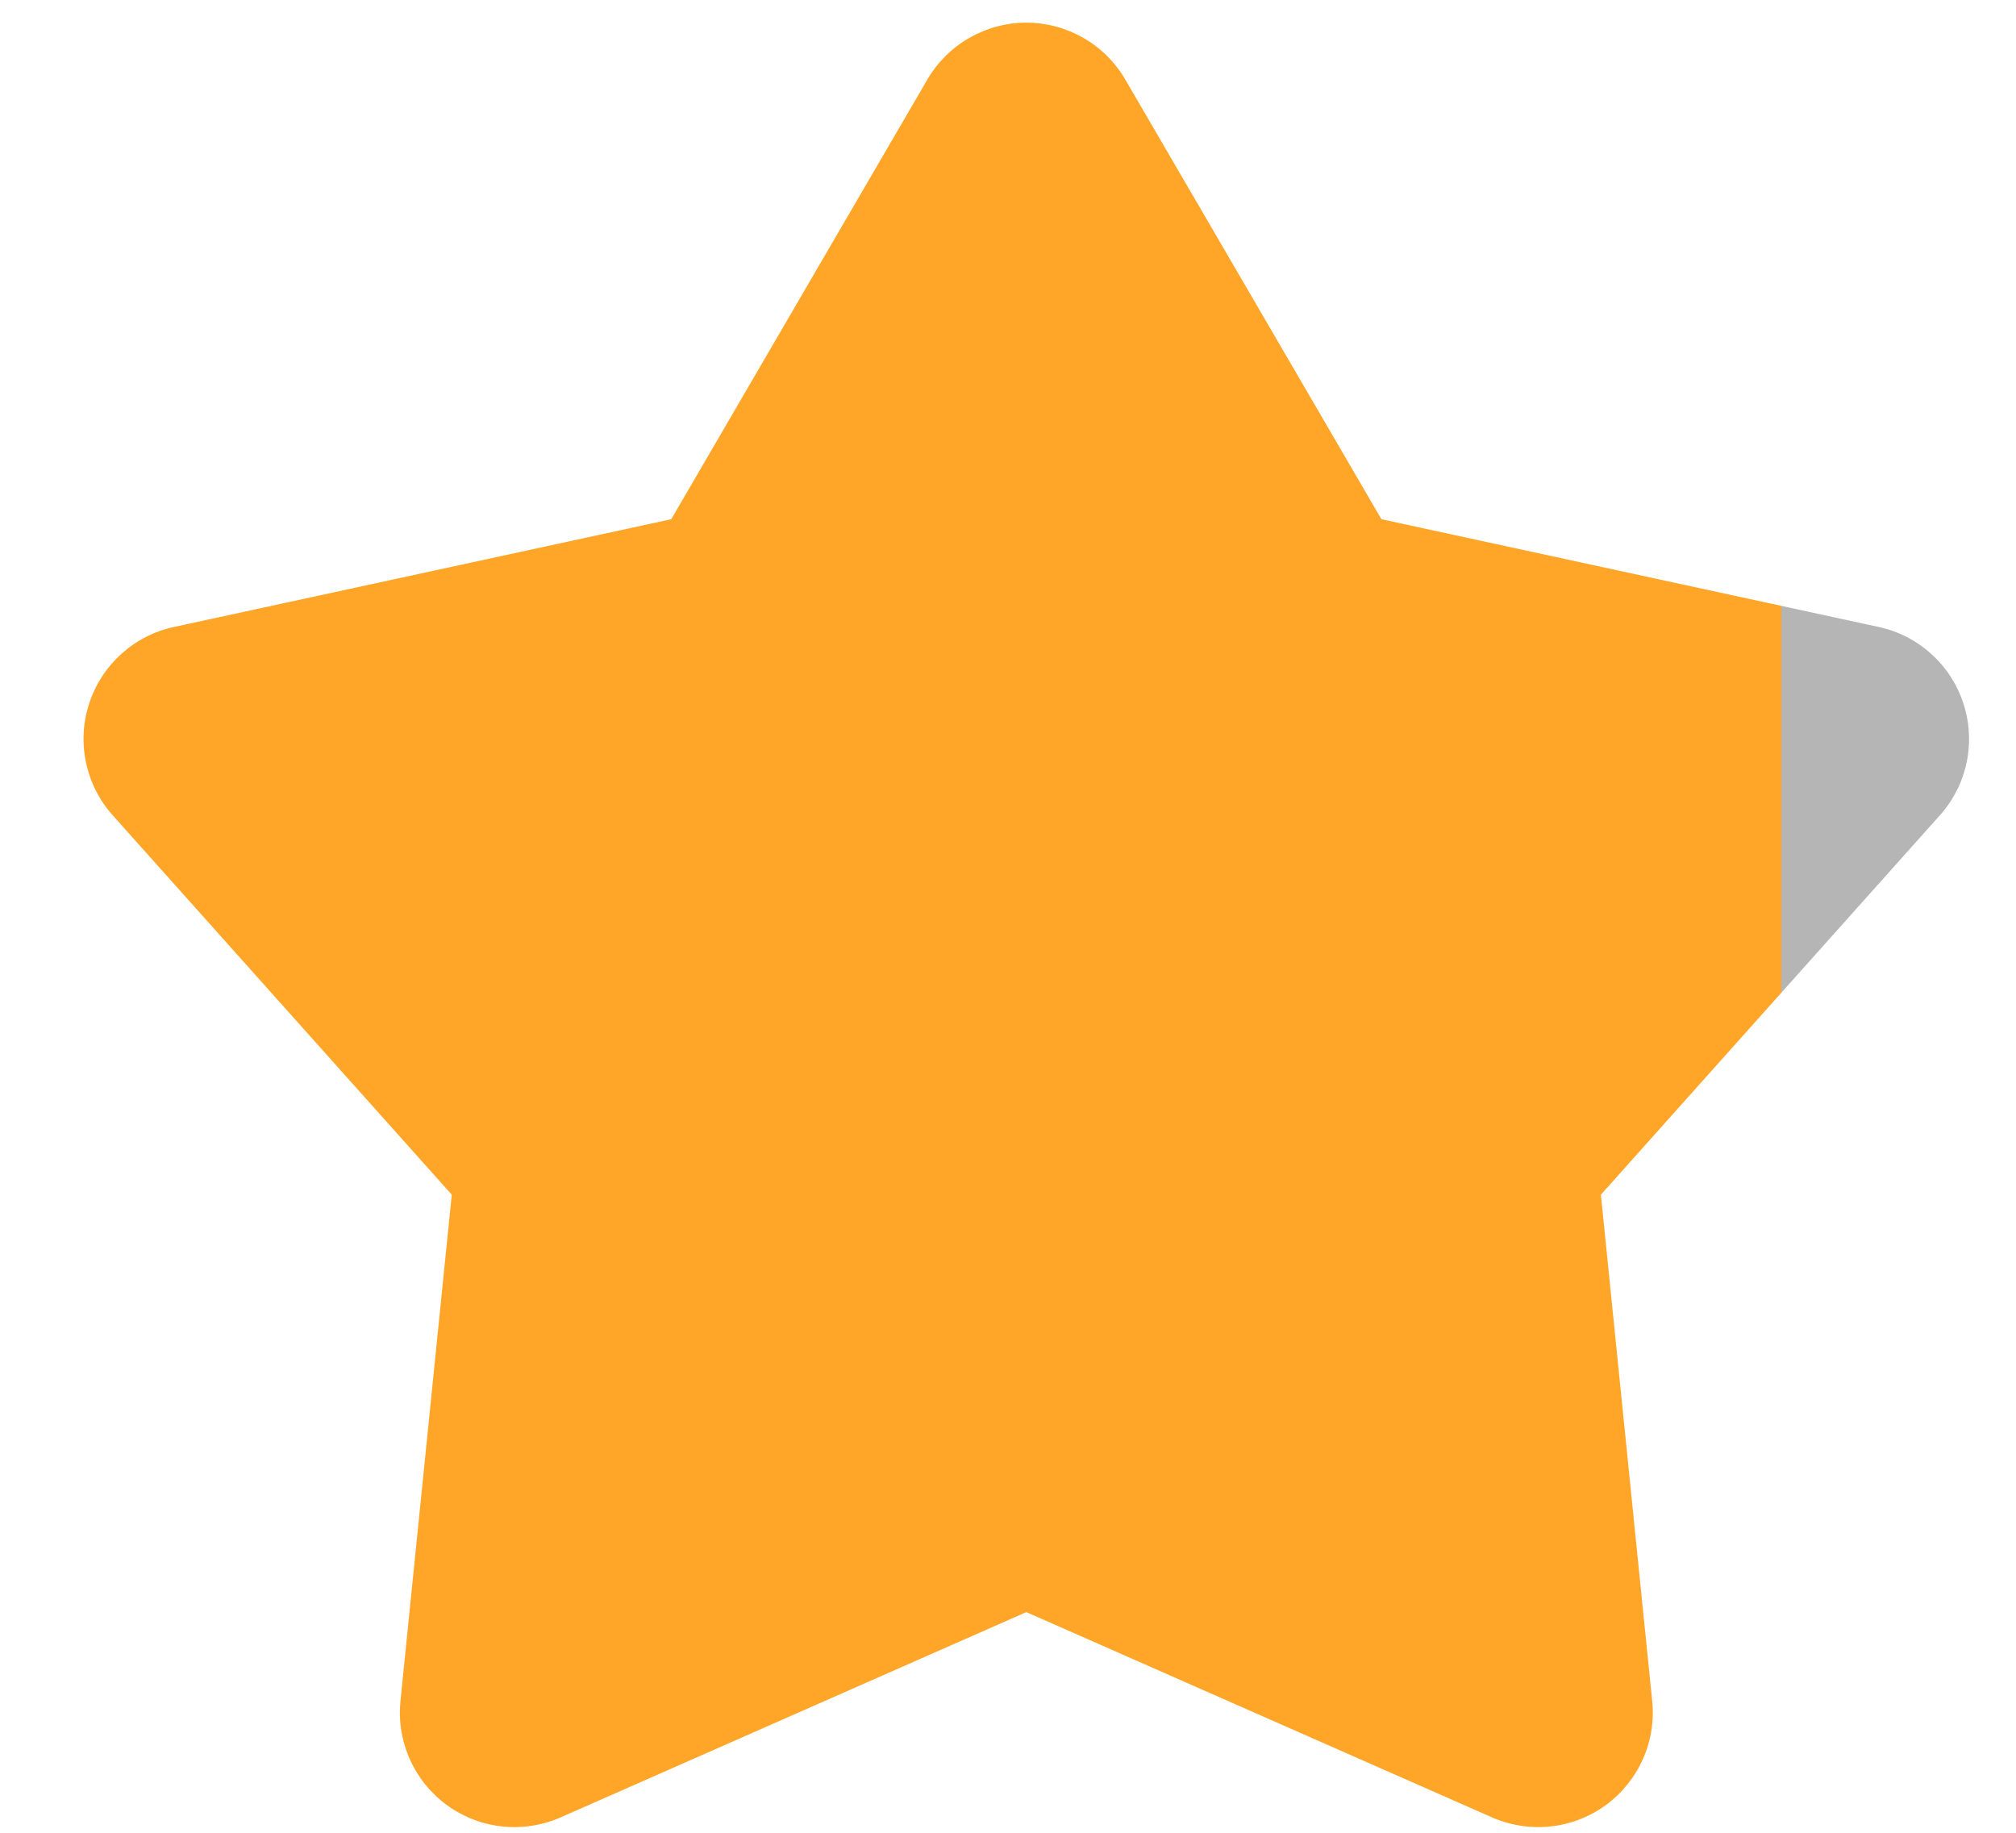 <svg width="22" height="20" viewBox="0 0 22 20" fill="none" xmlns="http://www.w3.org/2000/svg">
  <defs>
    <linearGradient id="grad1" x1="0%" y1="0%" x2="100%" y2="0%">
      <stop offset="90%" style="stop-color:#FFA629;stop-opacity:1" />
      <stop offset="90%" style="stop-color:#b5b5b5;stop-opacity:1" />
    </linearGradient>
  </defs>
  <path d="M10.12 0.868C10.23 0.679 10.388 0.522 10.577 0.414C10.767 0.305 10.981 0.247 11.2 0.247C11.418 0.247 11.633 0.305 11.823 0.414C12.012 0.522 12.17 0.679 12.28 0.868L15.075 5.666L20.503 6.842C20.716 6.888 20.914 6.99 21.076 7.137C21.238 7.283 21.359 7.47 21.426 7.677C21.494 7.885 21.506 8.107 21.461 8.321C21.416 8.535 21.316 8.733 21.17 8.896L17.47 13.037L18.03 18.562C18.052 18.78 18.017 18.999 17.927 19.199C17.838 19.398 17.698 19.571 17.521 19.7C17.344 19.828 17.137 19.908 16.919 19.931C16.702 19.954 16.482 19.92 16.282 19.832L11.2 17.592L6.118 19.832C5.918 19.92 5.698 19.954 5.481 19.931C5.263 19.908 5.056 19.828 4.879 19.7C4.702 19.571 4.562 19.398 4.473 19.199C4.383 18.999 4.348 18.78 4.37 18.562L4.93 13.037L1.23 8.897C1.084 8.734 0.984 8.536 0.939 8.322C0.893 8.108 0.905 7.886 0.973 7.678C1.04 7.47 1.161 7.283 1.323 7.137C1.485 6.99 1.683 6.888 1.897 6.842L7.325 5.666L10.12 0.868Z" fill="url(#grad1)"/>
</svg>
